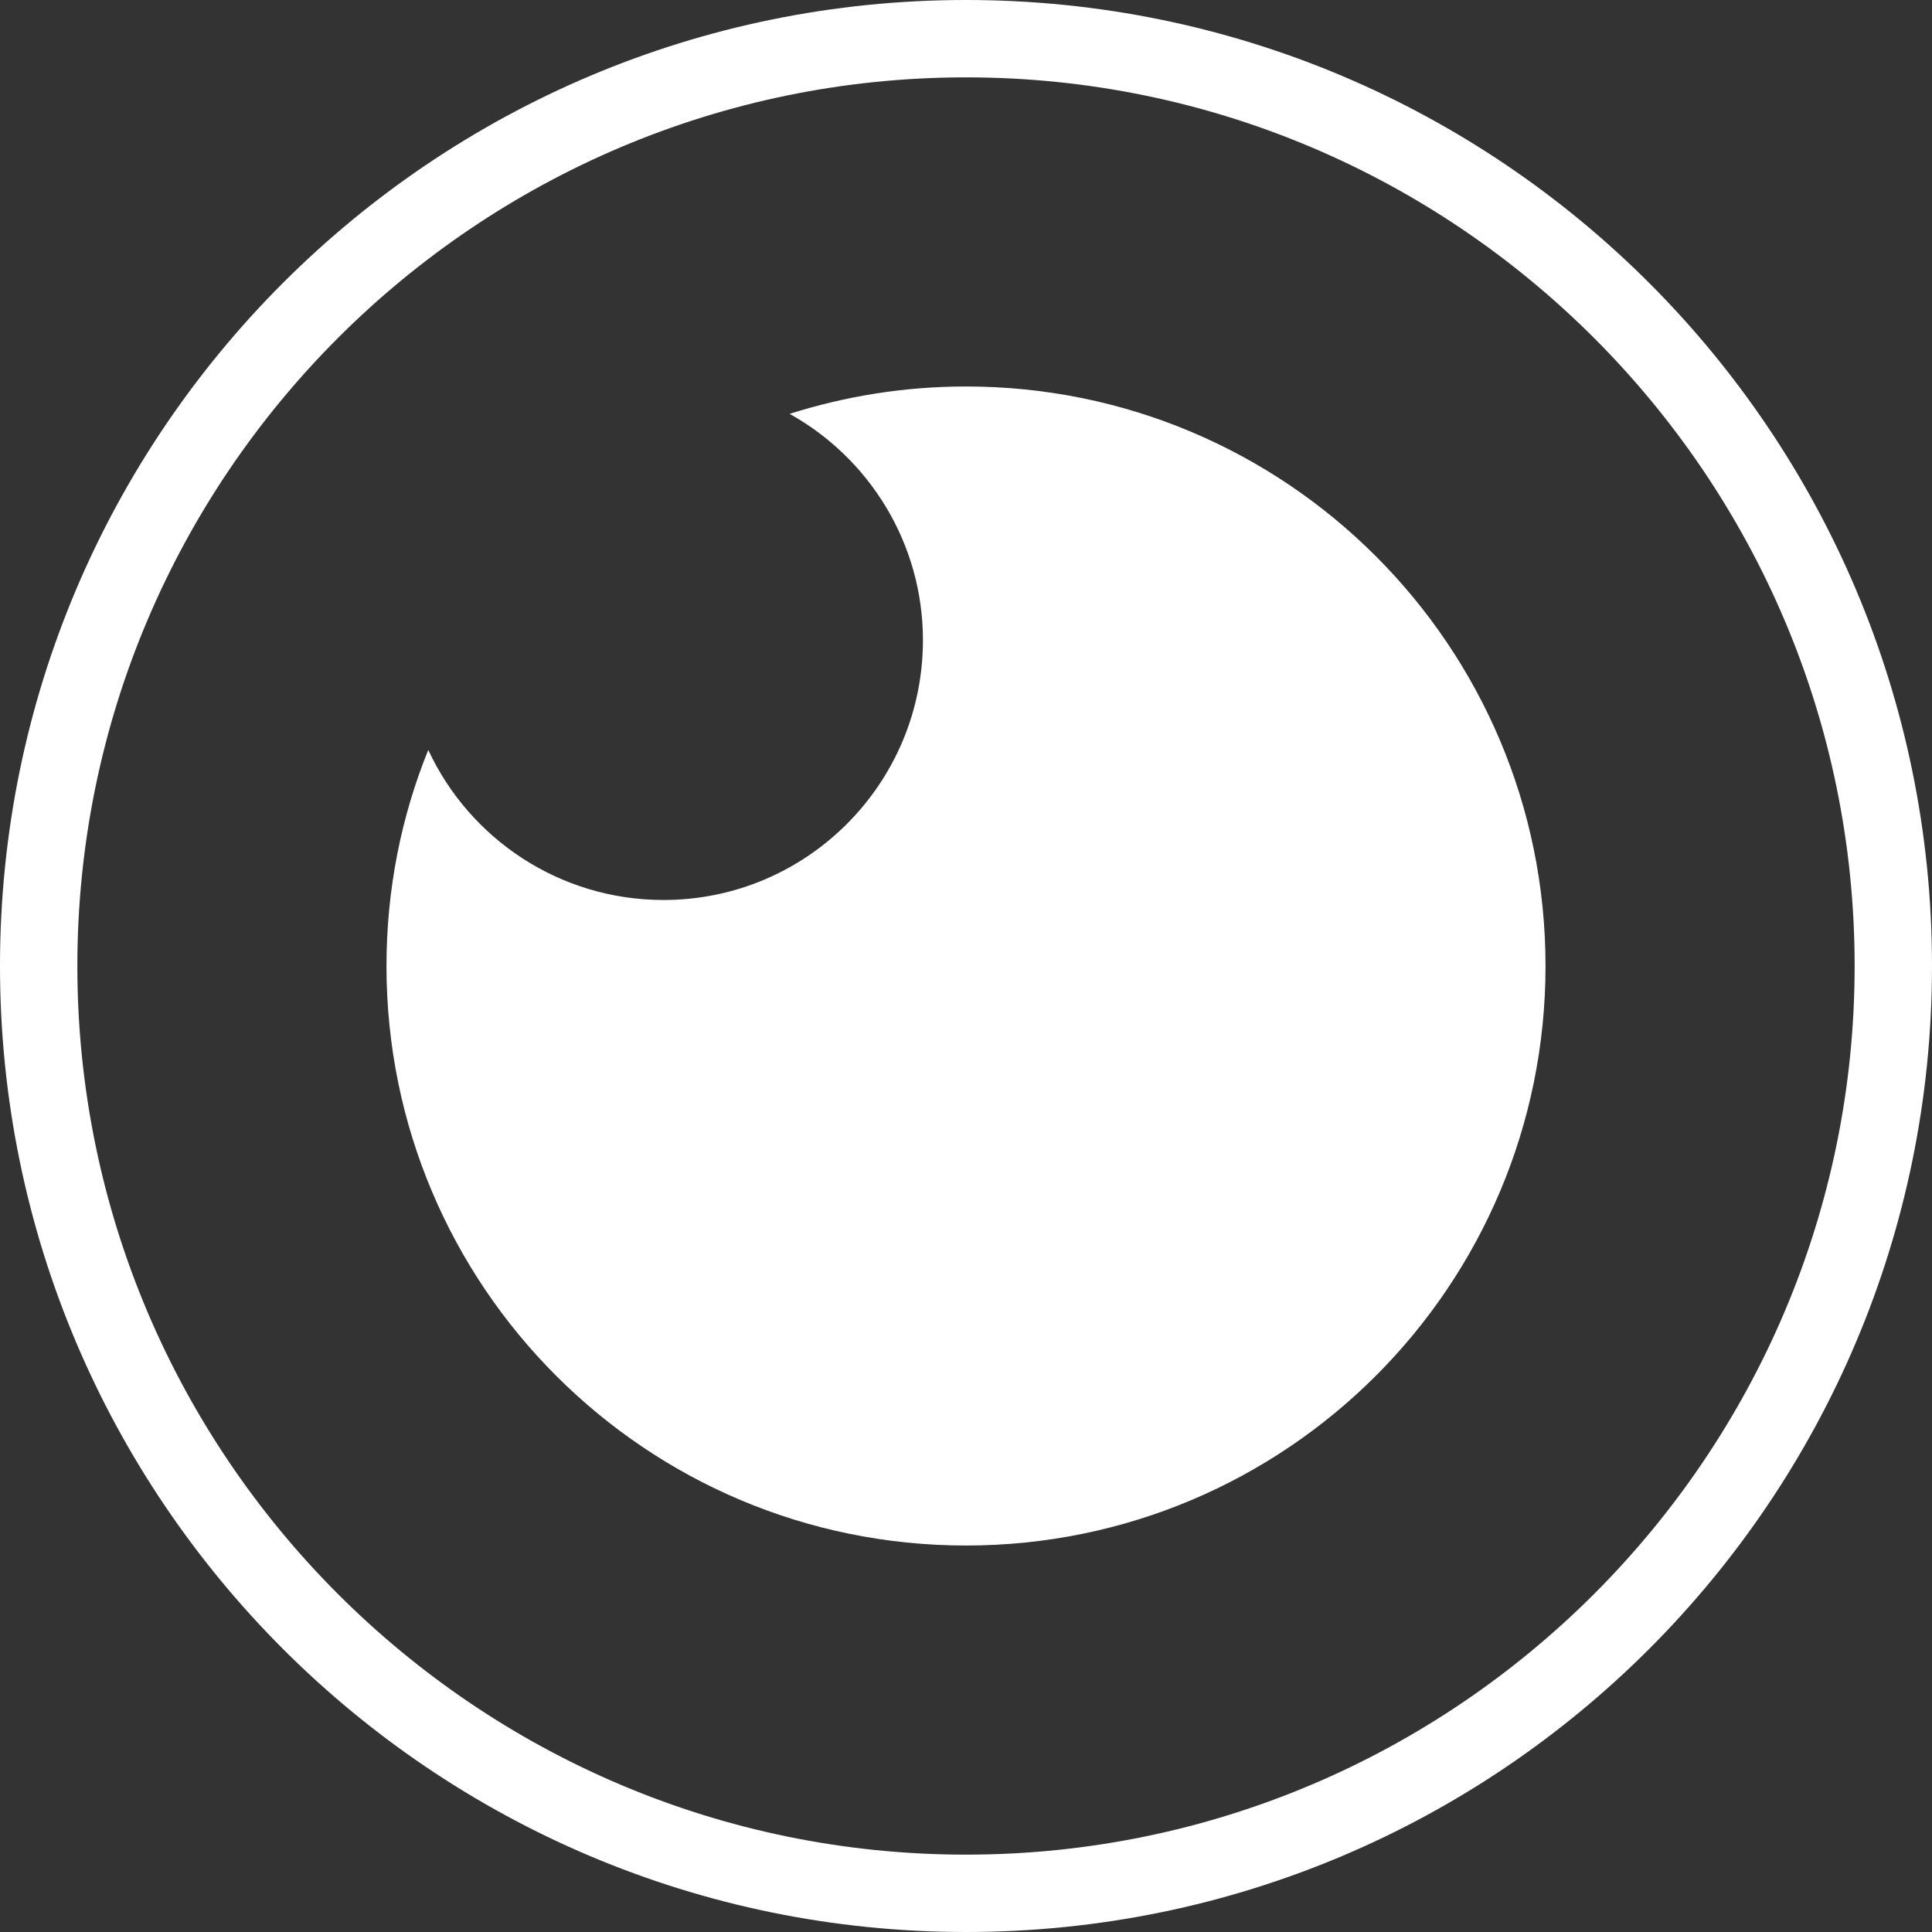 <?xml version="1.0" encoding="UTF-8"?>
<svg xmlns="http://www.w3.org/2000/svg" xmlns:xlink="http://www.w3.org/1999/xlink" width="24pt" height="24pt" viewBox="0 0 24 24" version="1.1">
<rect x="0" y="0" width="24" height="24" fill="#333333" stroke="none"/>
<g id="surface1">
<path style=" stroke:none;fill-rule:nonzero;fill:rgb(100%,100%,100%);fill-opacity:1;" d="M 5.32 9.316 C 5.832 10.418 6.949 11.18 8.242 11.18 C 10.023 11.18 11.465 9.734 11.465 7.953 C 11.465 6.746 10.797 5.691 9.809 5.141 C 10.5 4.922 11.234 4.801 12 4.801 C 15.977 4.801 19.199 8.023 19.199 12 C 19.199 15.977 15.977 19.199 12 19.199 C 8.023 19.199 4.801 15.977 4.801 12 C 4.801 11.051 4.984 10.145 5.32 9.316 "/>
<path style=" stroke:none;fill-rule:nonzero;fill:rgb(100%,100%,100%);fill-opacity:1;" d="M 12 0 C 5.375 0 0 5.371 0 12 C 0 18.625 5.375 24 12 24 C 18.629 24 24 18.625 24 12 C 24 5.371 18.629 0 12 0 M 12 0.961 C 18.086 0.961 23.039 5.914 23.039 12 C 23.039 18.086 18.086 23.039 12 23.039 C 5.914 23.039 0.961 18.086 0.961 12 C 0.961 5.914 5.914 0.961 12 0.961 "/>
</g>
</svg>
